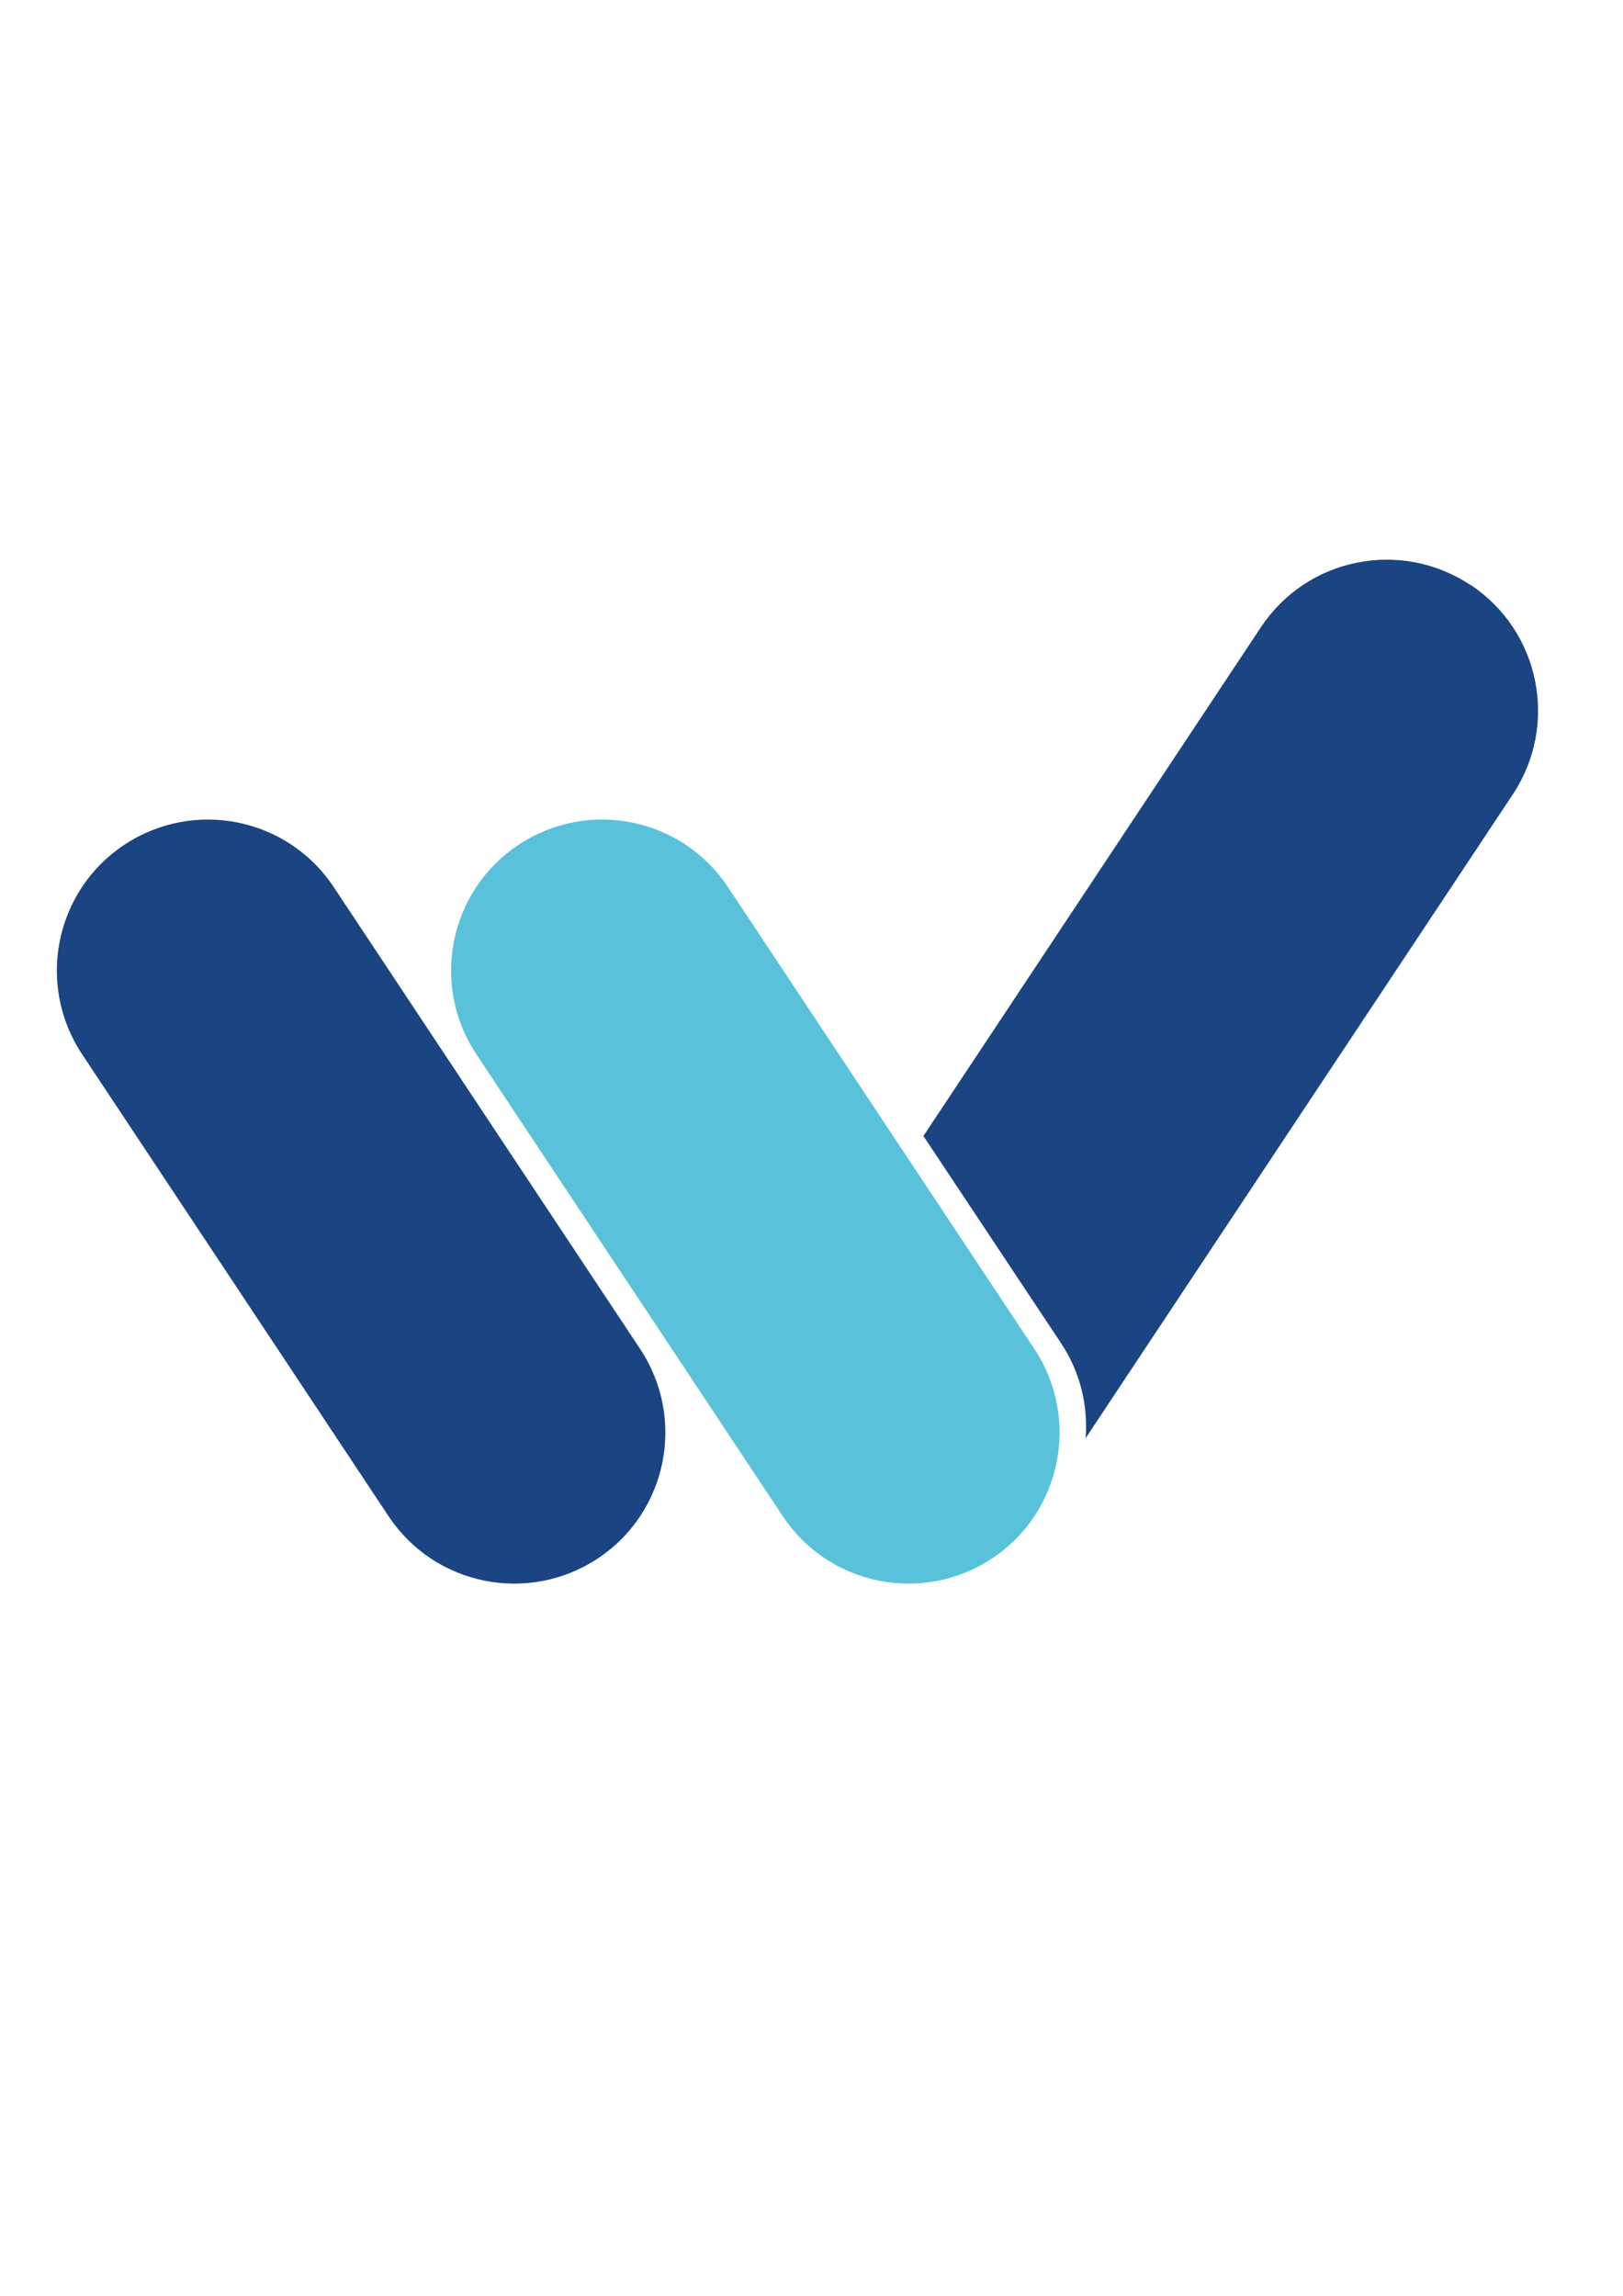 <?xml version="1.0" encoding="UTF-8"?>
<svg id="Ebene_1" xmlns="http://www.w3.org/2000/svg" version="1.1" viewBox="0 0 595.3 841.9">
  <!-- Generator: Adobe Illustrator 29.6.1, SVG Export Plug-In . SVG Version: 2.1.1 Build 9)  -->
  <defs>
    <style>
      .st0 {
        fill: #59c2da;
      }

      .st1 {
        fill: #1a4482;
      }
    </style>
  </defs>
  <path class="st1" d="M45.6,309.8h0c25.5-16.9,59.9-10,76.8,15.5l112.4,169.4c16.9,25.5,10,59.9-15.5,76.8h0c-25.5,16.9-59.9,10-76.8-15.5L30.1,386.6c-16.9-25.5-10-59.9,15.5-76.8Z"/>
  <path class="st0" d="M190.2,309.8h0c25.5-16.9,59.9-10,76.8,15.5l112.4,169.4c16.9,25.5,10,59.9-15.5,76.8h0c-25.5,16.9-59.9,10-76.8-15.5l-112.4-169.4c-16.9-25.5-10-59.9,15.5-76.8Z"/>
  <path class="st1" d="M539.3,214.5c-25.5-16.9-59.9-10-76.8,15.5l-123.8,186.6,50.5,76c7.1,10.7,9.9,22.9,9,34.8l156.7-236.1c16.9-25.5,10-59.9-15.5-76.8h0Z"/>
</svg>